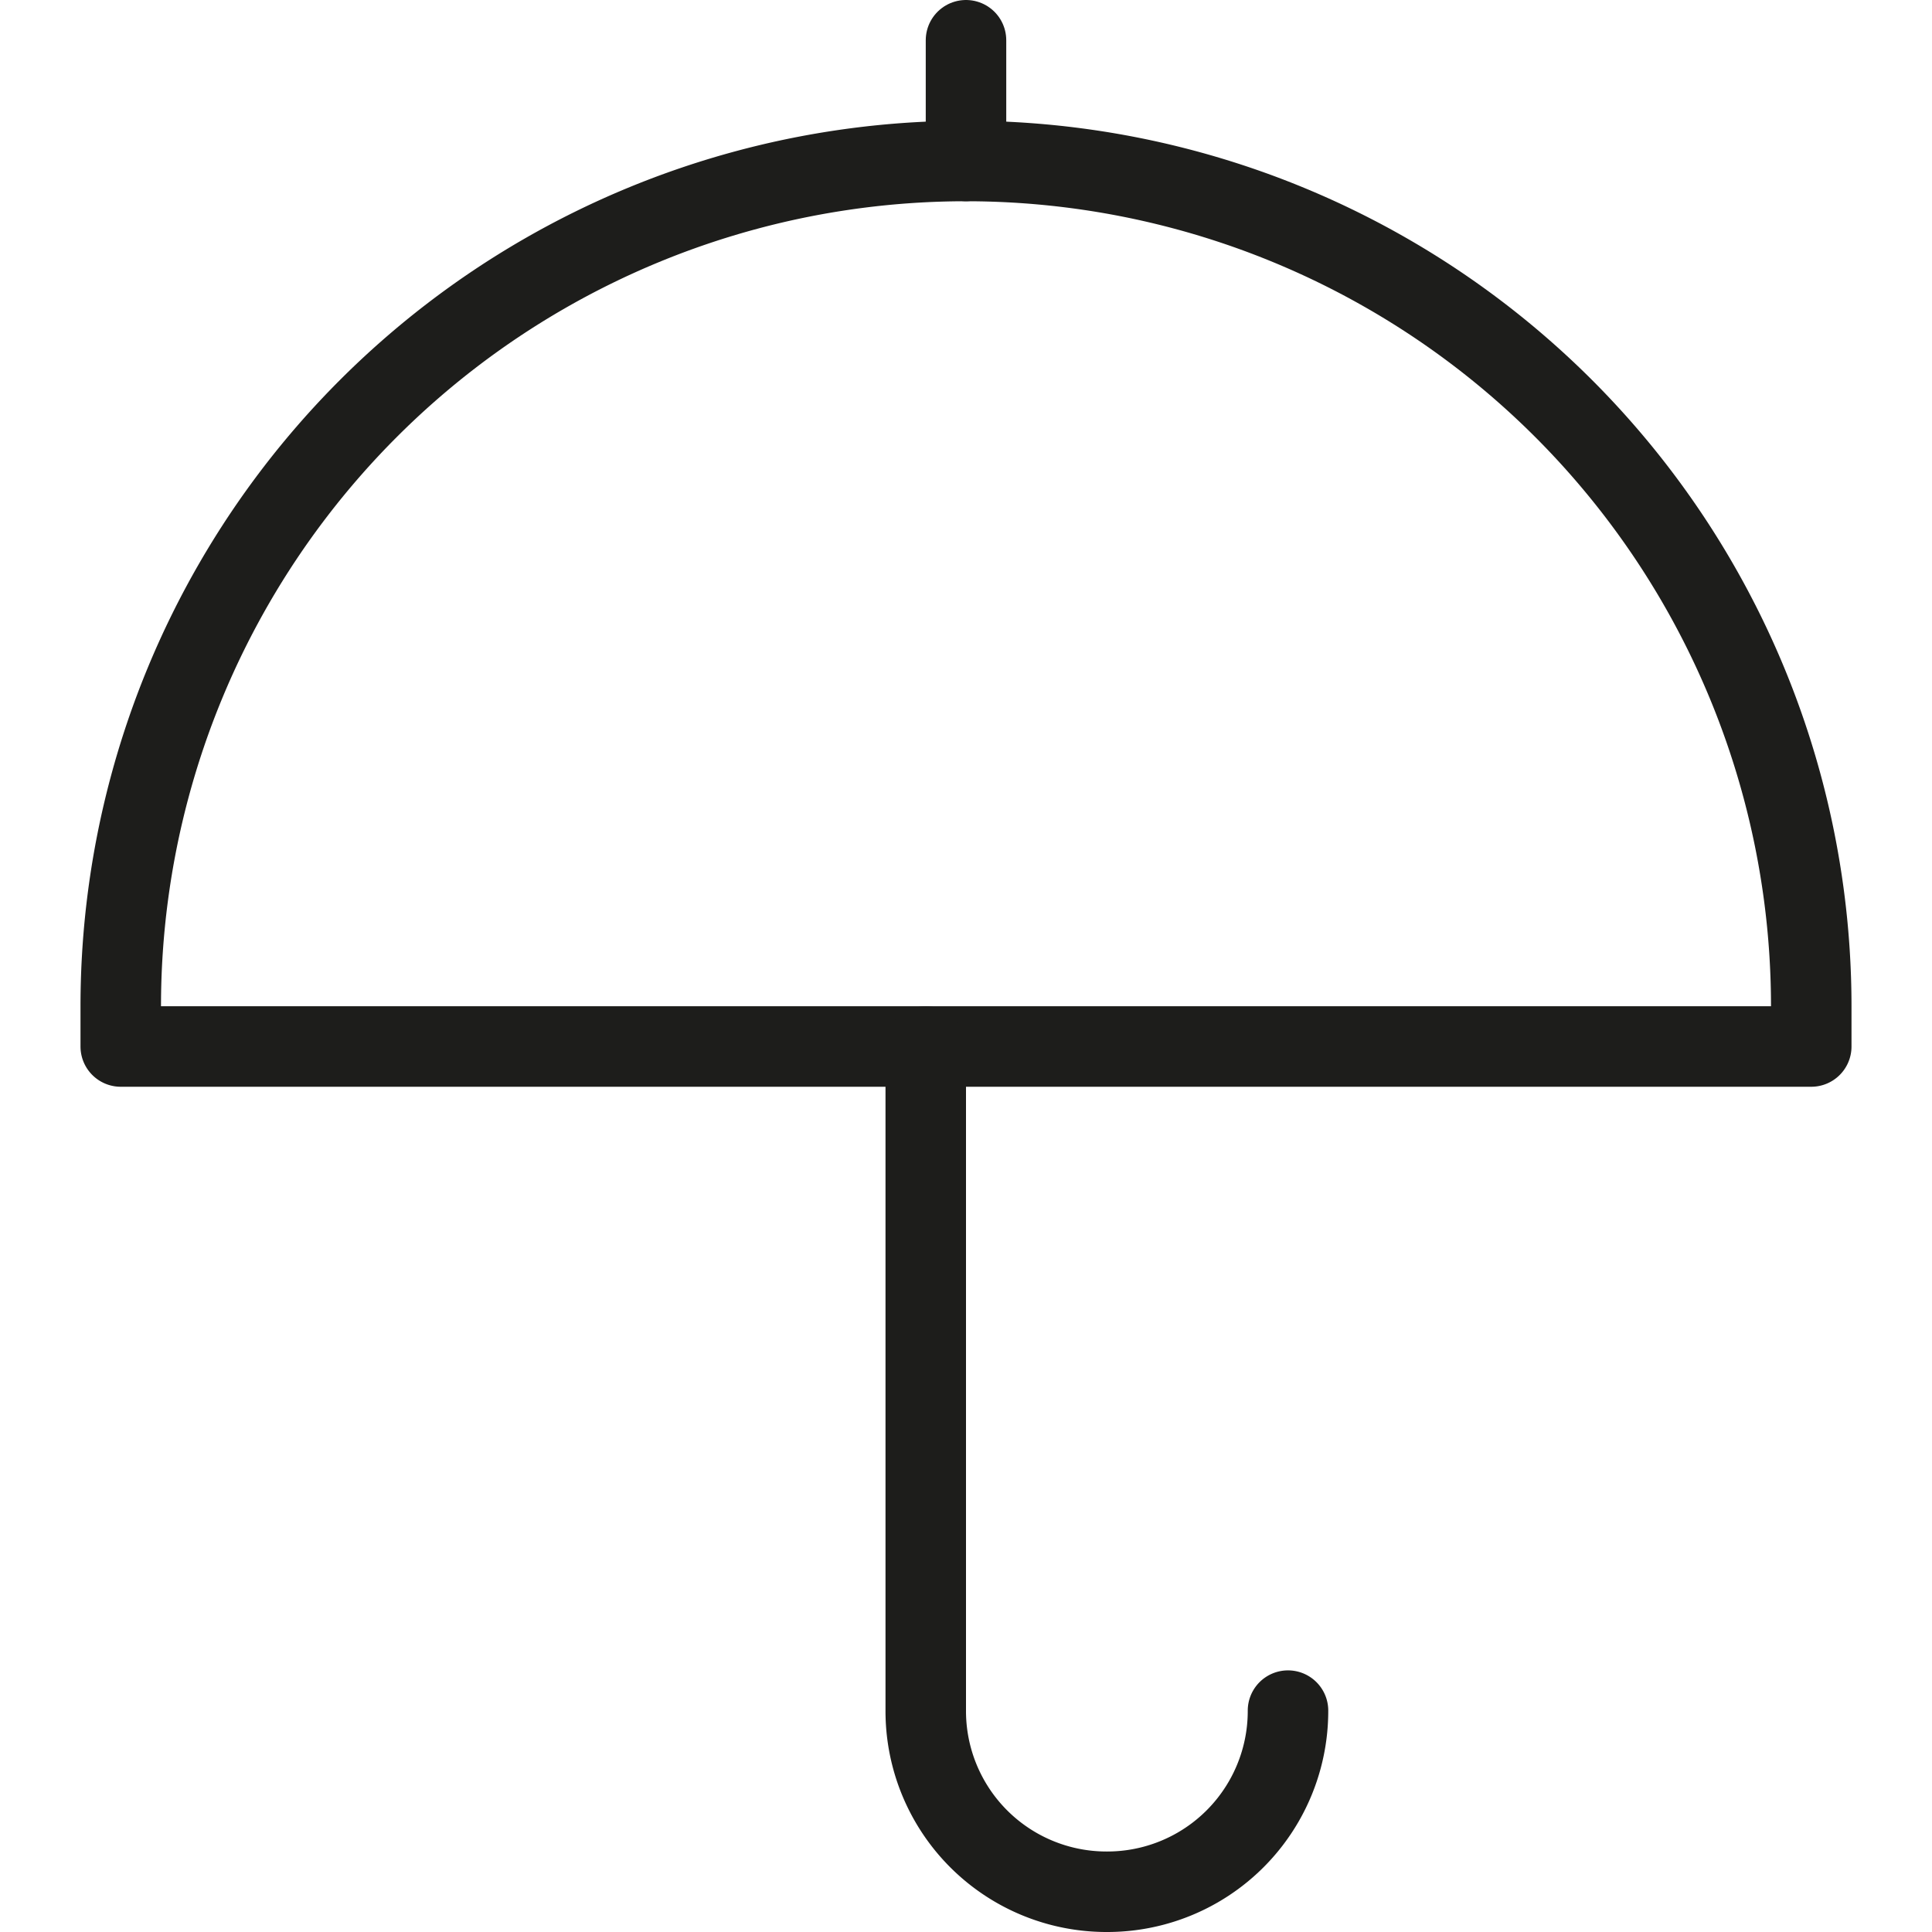<?xml version="1.0" ?><!-- Uploaded to: SVG Repo, www.svgrepo.com, Generator: SVG Repo Mixer Tools -->
<svg width="800px" height="800px" viewBox="0 0 48 48" data-name="Layer 1" id="Layer_1" xmlns="http://www.w3.org/2000/svg"><defs><style>.cls-1{fill:none;stroke:#1d1d1b;stroke-linecap:round;stroke-linejoin:round;stroke-width:2px;}</style></defs><title/><path class="cls-1" d="M24,4h0A21,21,0,0,1,45,25v1a0,0,0,0,1,0,0H3a0,0,0,0,1,0,0V25A21,21,0,0,1,24,4Z"/><path class="cls-1" d="M32,42.5A4.49,4.49,0,0,1,27.5,47h0A4.49,4.49,0,0,1,23,42.5V26"/><line class="cls-1" x1="24" x2="24" y1="4" y2="1"/></svg>